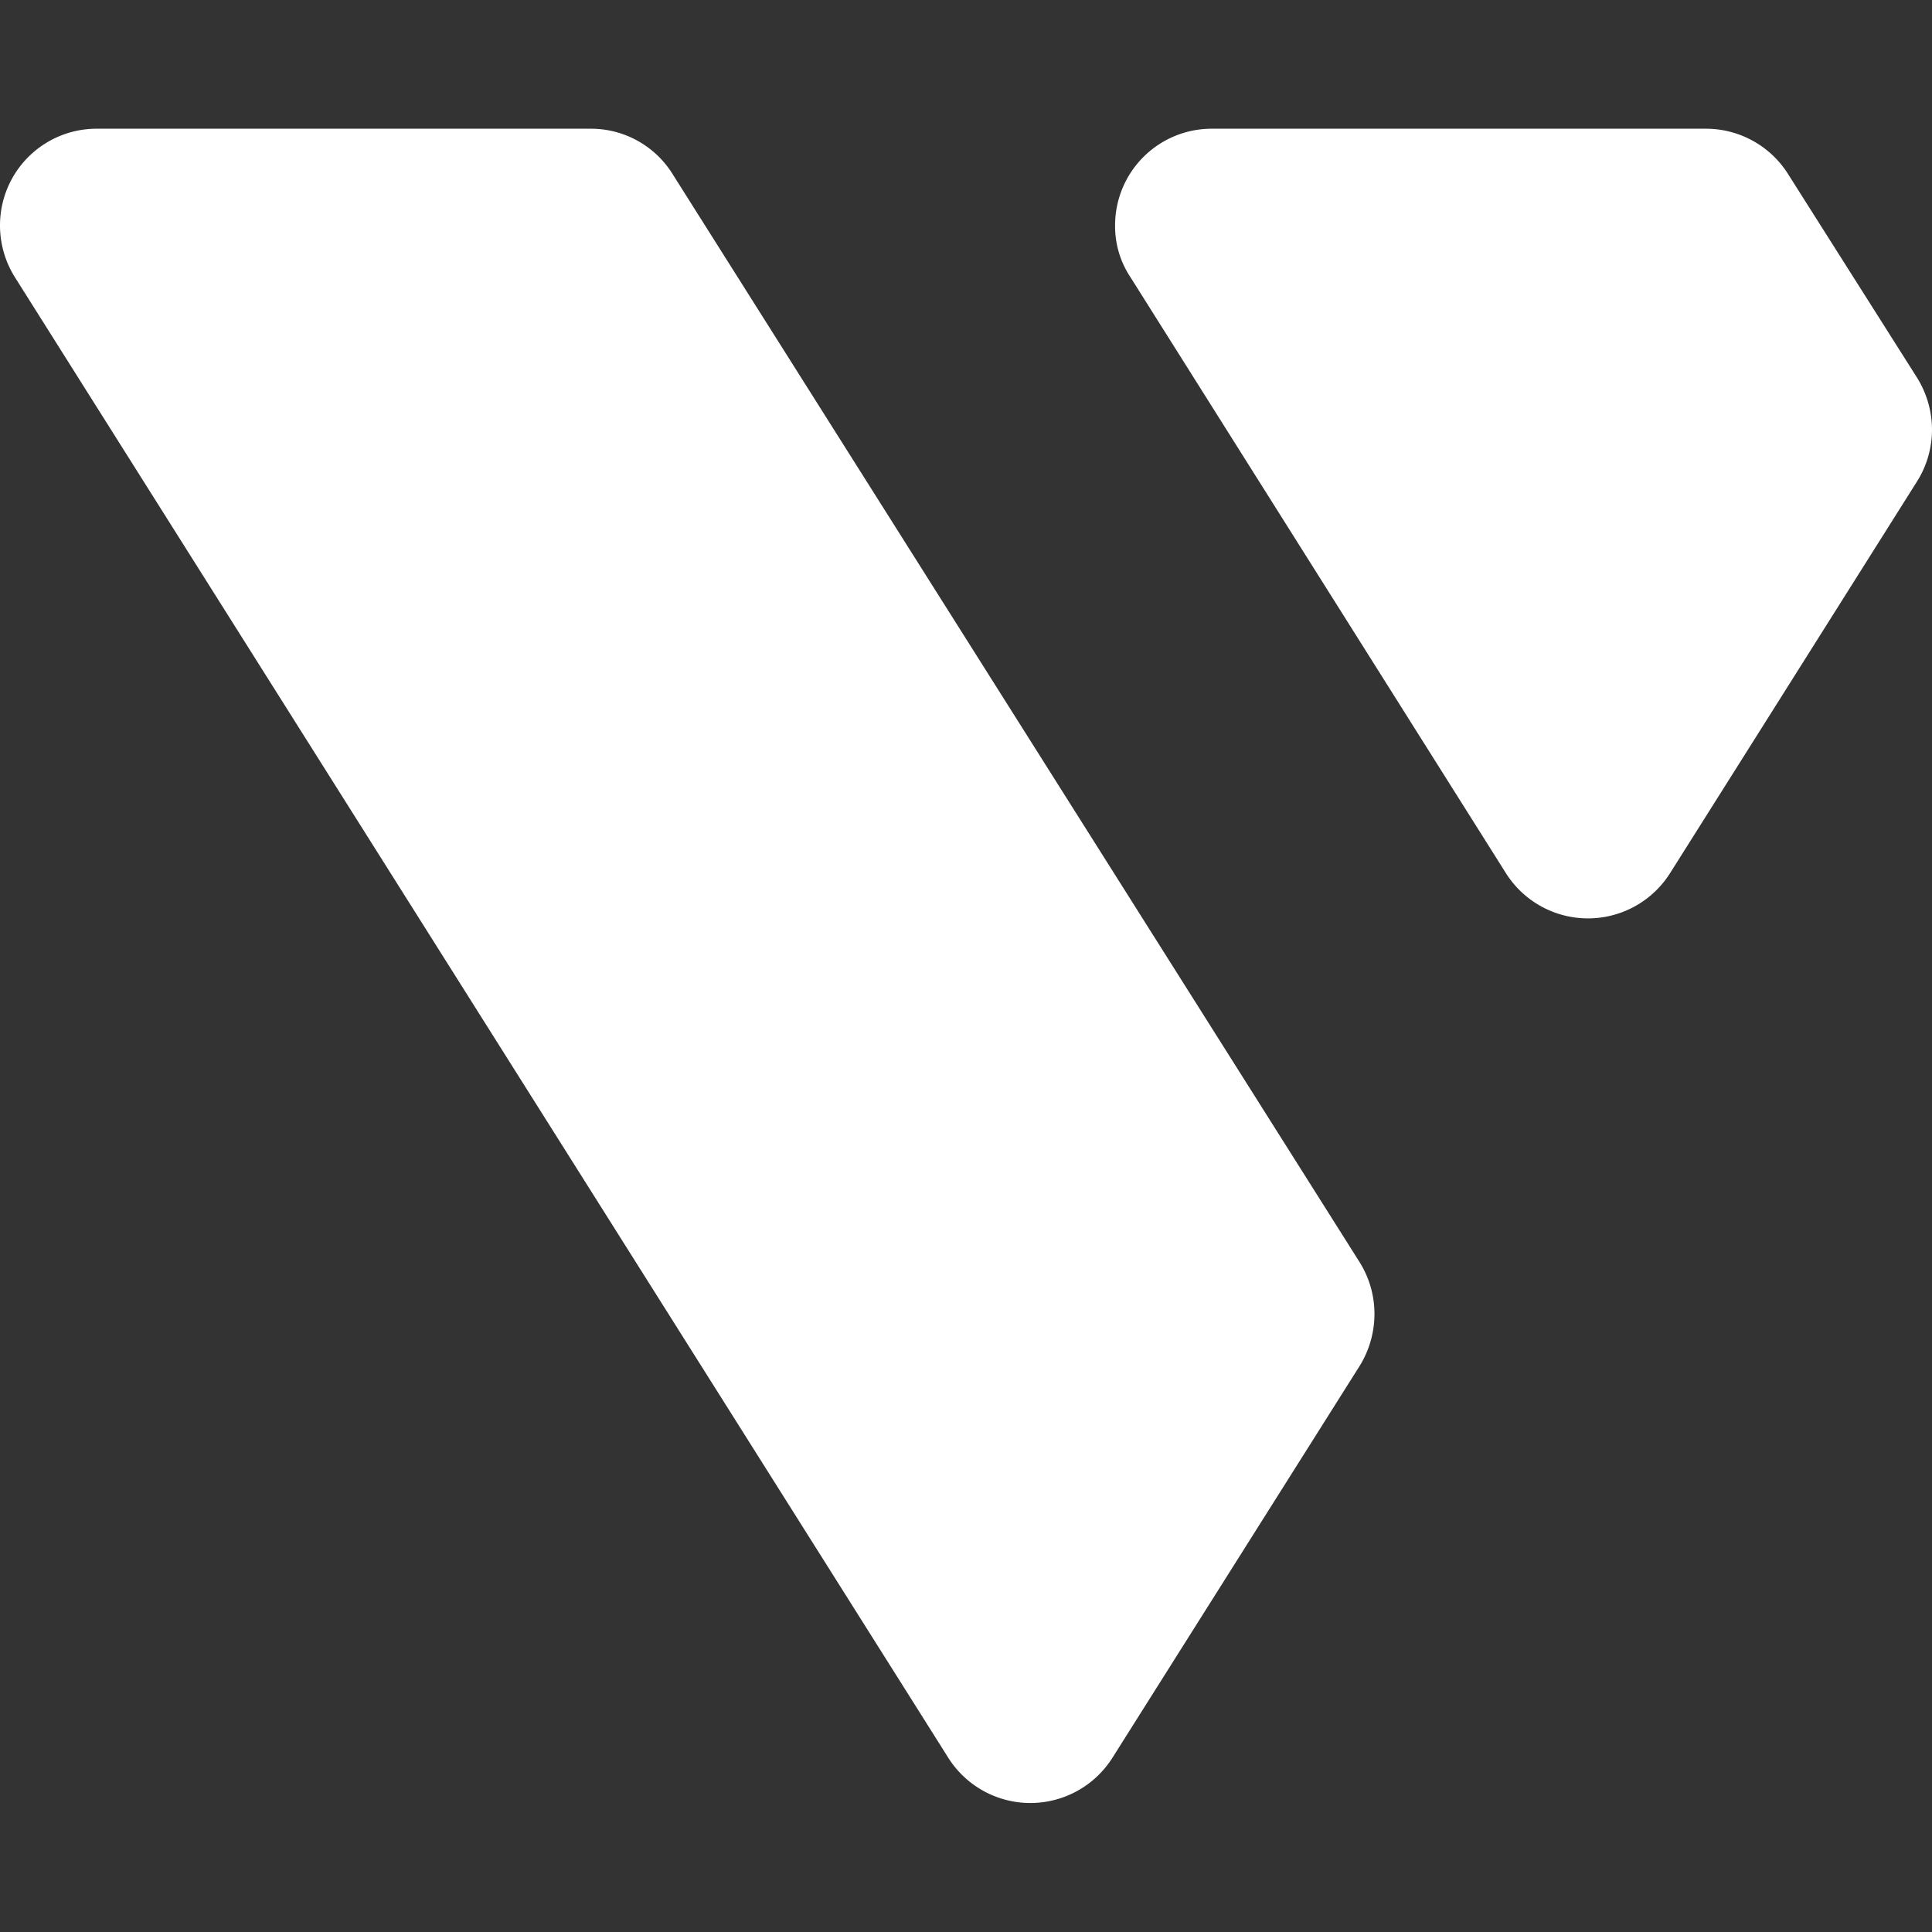 <svg fill="white" viewBox="0 0 24 24" xmlns="http://www.w3.org/2000/svg"><rect x="0" y="0" width="24" height="24" fill="#333333" stroke="none"/><path d="m8.36 2.17a1.194 1.194 0 0 0 -1.012-.571h-6.148a1.2 1.2 0 0 0 -1.2 1.2 1.211 1.211 0 0 0 .182.64l11.6 18.4a1.206 1.206 0 0 0 2.035 0l3.075-4.874a1.229 1.229 0 0 0 .182-.64 1.211 1.211 0 0 0 -.182-.642zm10.349 8.68a1.206 1.206 0 0 0 2.035 0l1.056-1.674 2.017-3.2a1.211 1.211 0 0 0 .183-.64 1.229 1.229 0 0 0 -.183-.64l-1.6-2.526a1.206 1.206 0 0 0 -1.016-.571h-6.148a1.2 1.2 0 0 0 -1.201 1.2 1.143 1.143 0 0 0 .188.64z"/></svg>